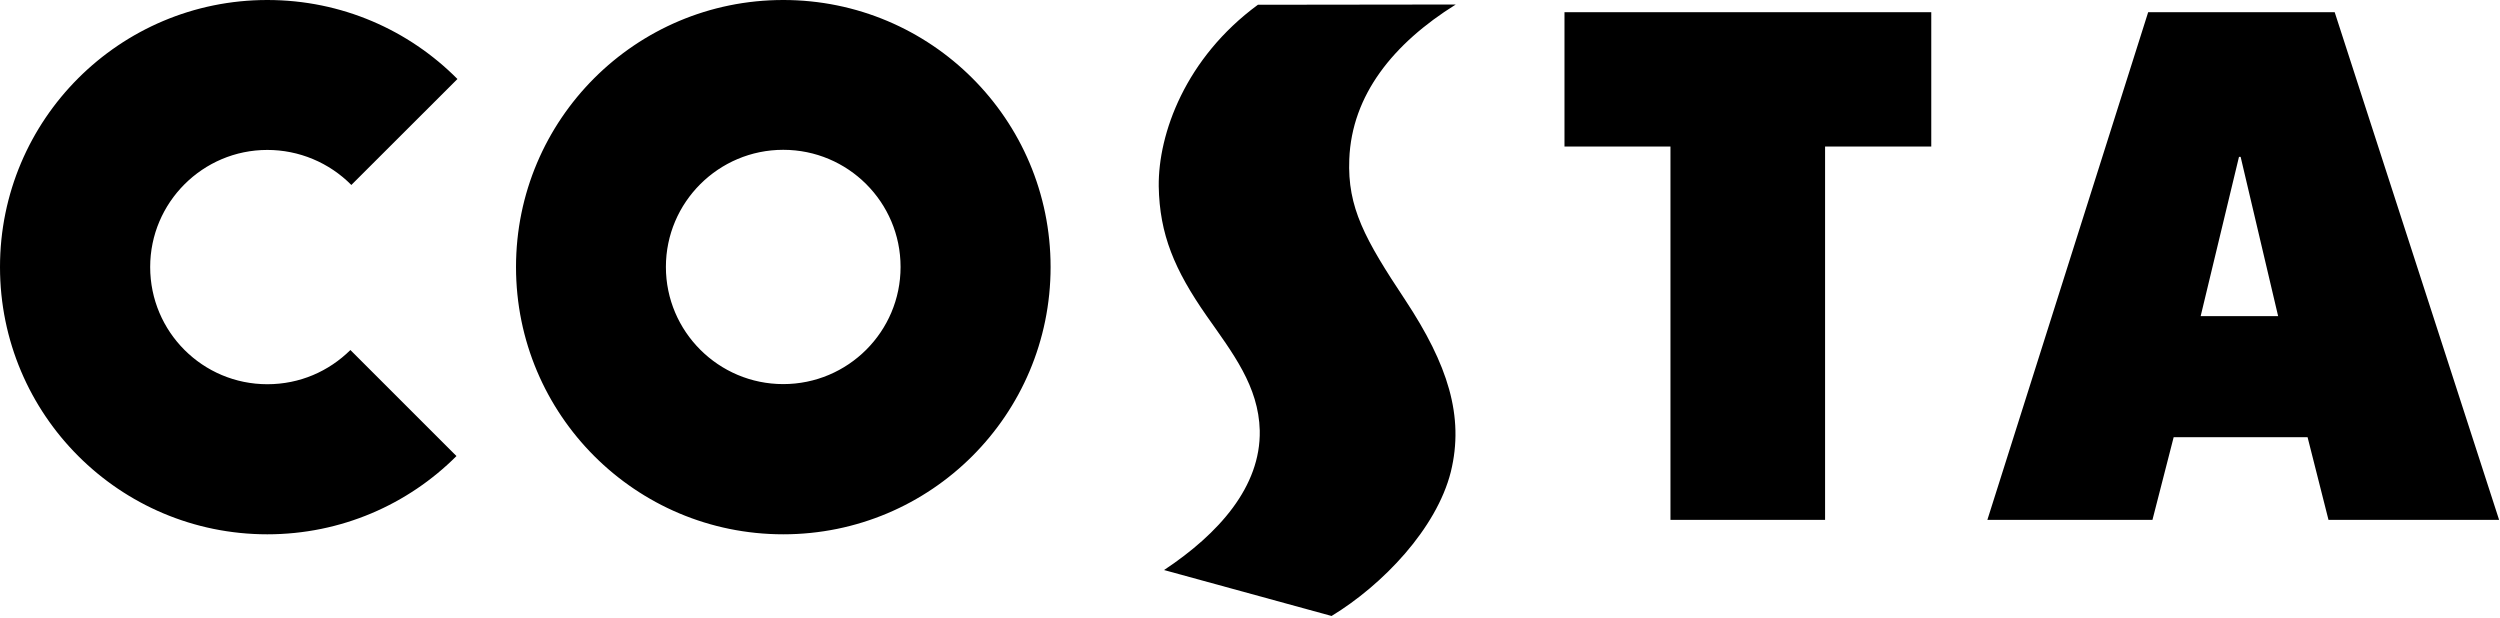 <svg xmlns="http://www.w3.org/2000/svg" fill="none" viewBox="0 0 680 168" height="168" width="680">
<g clip-path="url(#clip0_2163_5700)">
<path fill="black" d="M394.623 128.347C398.335 113.21 393.79 99.125 382.248 81.639C371.228 65.019 366.473 56.455 367.006 43.285C367.7 25.84 378.952 11.839 395.97 1.227C387.954 1.227 342.152 1.295 342.152 1.295C322.441 15.768 315.012 36.378 315.176 50.689C315.4 63.773 319.488 73.424 328.18 85.888C335.332 96.088 342.35 105.043 342.653 117.11C342.956 132.351 331.509 145.174 316.623 155.05L362.187 167.545C376.087 159.106 390.733 143.795 394.623 128.347ZM425.54 39.854H454.365V141.397H496.421V39.854H525.305V3.315H425.54V39.854ZM124.158 124.05L95.308 95.206C89.445 100.99 81.566 104.509 72.71 104.509C55.139 104.509 40.848 90.285 40.848 72.629C40.848 55.075 55.138 40.782 72.71 40.782C76.96 40.78 81.169 41.621 85.092 43.257C89.015 44.892 92.575 47.29 95.565 50.311L124.424 21.489C111.202 8.182 92.942 2.34375e-05 72.71 2.34375e-05C32.546 2.34375e-05 0 32.497 0 72.63C0 112.812 32.546 145.332 72.71 145.332C92.785 145.332 110.996 137.218 124.158 124.05ZM598.578 85.99L609.004 42.665H609.452L619.652 85.99H598.578ZM635.035 3.315H584.303L540.566 141.397H585.468L591.234 118.924H627.661L633.349 141.397H679.755L635.035 3.315ZM213.04 104.475C195.453 104.475 181.124 90.183 181.124 72.611C181.124 55.022 195.453 40.749 213.04 40.749C230.678 40.749 244.955 55.022 244.955 72.611C244.955 90.183 230.678 104.475 213.04 104.475ZM213.04 2.34375e-05C172.873 2.34375e-05 140.355 32.496 140.355 72.629C140.355 112.811 172.873 145.331 213.04 145.331C253.248 145.331 285.762 112.811 285.762 72.629C285.762 32.496 253.248 -0.001 213.04 -0.001V2.34375e-05Z"></path>
</g>
<defs>
<clipPath id="clip0_2163_5700">
<rect fill="white" height="168" width="680"></rect>
</clipPath>
</defs>
</svg>
